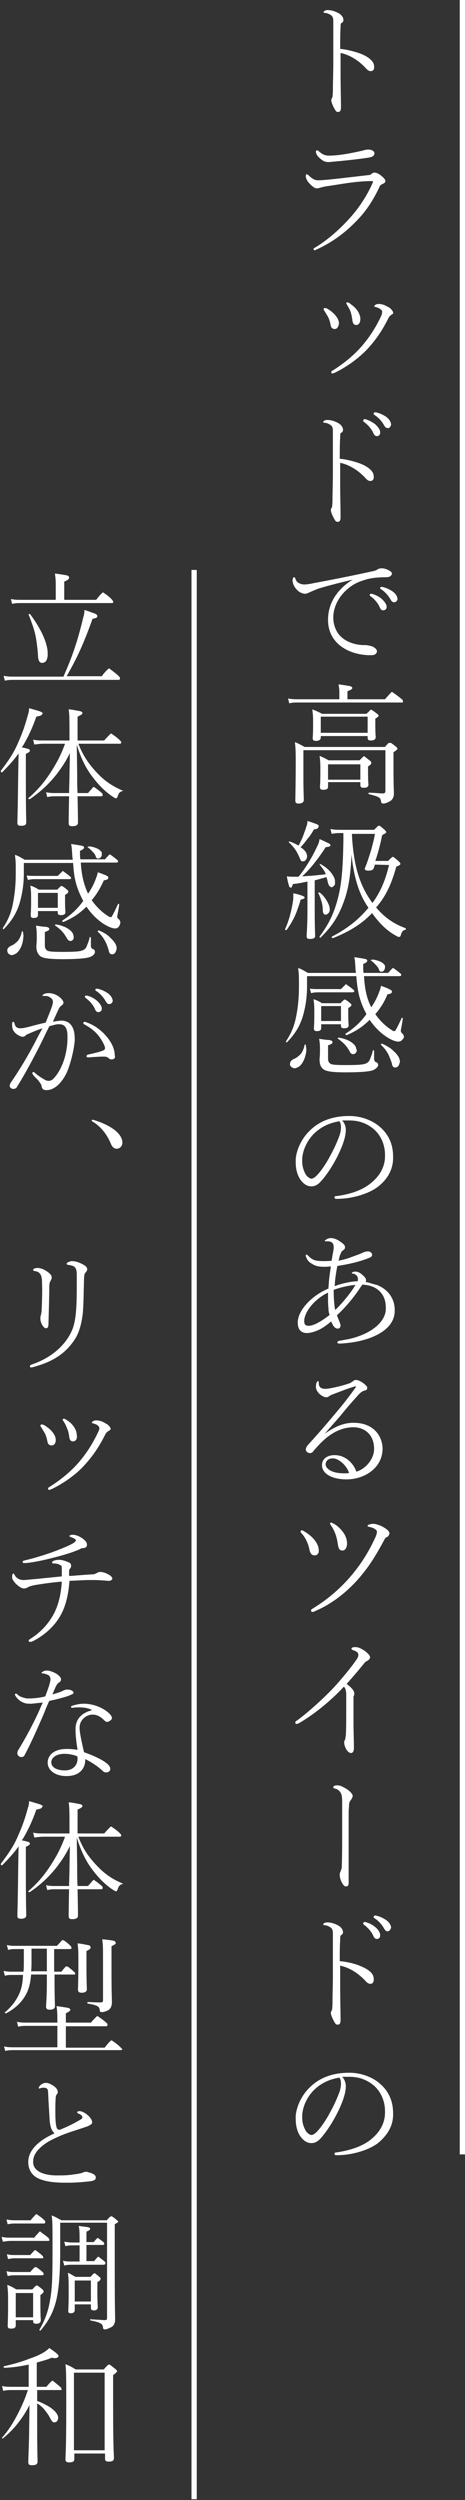 <?xml version="1.0" encoding="utf-8"?>
<!-- Generator: Adobe Illustrator 26.5.0, SVG Export Plug-In . SVG Version: 6.00 Build 0)  -->
<svg version="1.1" id="_レイヤー_2" xmlns="http://www.w3.org/2000/svg" xmlns:xlink="http://www.w3.org/1999/xlink" x="0px"
	 y="0px" viewBox="0 0 115.1 618.5" style="enable-background:new 0 0 115.1 618.5;" xml:space="preserve">
<rect x="0" y="0" width="115.1" height="618.5" fill="#333333" stroke="none"/>
<style type="text/css">
	.st0{fill:#FFFFFF;}
</style>
<path class="st0" d="M91.8,17.6c-0.5,0-0.8-0.2-1.5-1c-0.7-0.7-1.6-1.5-2.6-2.1c-1.1-0.7-2.4-1.2-3.4-1.4v5.5c0,2.2,0.1,6.2,0.1,7.8
	v0.2c0,0.7-0.2,1.1-0.7,1.1c-0.4,0-0.5-0.1-0.8-0.6c-0.3-0.5-0.9-1.7-0.9-2.3c0-0.4,0.2-0.5,0.3-0.8c0-0.2,0.1-0.7,0.1-1.6
	c0-2,0.1-4.7,0.1-6.4c0-3.5,0-6.2,0-8.4c0-0.5,0-1.6,0-2.3c0-0.8-0.1-1.1-0.5-1.5c-0.6-0.4-1.1-0.6-1.6-0.6c-0.2,0-0.3-0.1-0.3-0.2
	c0-0.1,0-0.1,0.1-0.2c0.4-0.3,0.6-0.3,0.9-0.3c1,0,1.8,0.3,2.6,0.7c0.8,0.4,1.3,1.1,1.3,1.7c0,0.4-0.1,0.6-0.5,0.8
	c-0.2,0.1-0.2,0.5-0.2,1.2c-0.1,1.4-0.1,3.3-0.1,5.2c1.4,0.1,3.5,0.6,5.1,1.2c2.5,1,3.3,2.2,3.3,3.1C92.7,17.2,92.3,17.6,91.8,17.6
	L91.8,17.6z"/>
<path class="st0" d="M94.7,45.5c-0.4,0.2-0.7,0.4-0.8,0.8c-1.5,3.2-3.3,6-5.8,8.5c-2.8,2.9-6.1,5.3-9.9,7c-0.1,0.1-0.2,0.1-0.3,0.1
	c-0.2,0-0.3-0.1-0.3-0.2c0-0.2,0.1-0.3,0.3-0.4c2.9-1.7,6.2-4.5,9-7.7c2.3-2.6,4.2-5.7,5.4-8.5c0-0.1,0-0.1,0-0.2
	c0-0.1,0-0.1-0.1-0.1H92c-3.9,0-7.8,0.8-10.6,1.2c-0.9,0.1-1.7,0.3-2,0.4c-0.4,0.1-0.6,0.2-0.9,0.2c-0.3,0-0.7-0.1-1-0.4
	c-0.7-0.5-1.8-1.6-1.8-2.6c0-0.3,0.1-0.5,0.2-0.5c0.1,0,0.2,0.1,0.4,0.2c0.3,0.3,1.3,1.3,2.3,1.3h0.4c0.8,0,1.1-0.1,1.7-0.1
	c3.1-0.3,8-0.9,10.7-1.2c0.3,0,0.6-0.3,0.7-0.4c0.1-0.1,0.4-0.2,0.6-0.2c0.6,0,1.4,0.5,1.8,0.9c0.4,0.3,0.9,0.8,0.9,1.3
	C95.3,45.2,95,45.4,94.7,45.5L94.7,45.5z M91.2,39c-2.6,0.4-6.4,0.8-8.7,1c-0.4,0-0.8,0.1-1.1,0.1c-0.6,0-1.2-0.1-1.8-0.6
	c-0.7-0.5-1.2-1.1-1.3-1.5c-0.1-0.2-0.1-0.4-0.1-0.5s0-0.2,0.2-0.3h0.1c0.2,0,0.3,0.1,0.6,0.4c0.7,0.5,1.1,0.9,2.4,0.9h0.1
	c2.7,0,6.7-0.9,8-1.2c0.4-0.1,1-0.3,1.5-0.3c0.8,0,1.6,0.3,1.6,1C92.5,38.6,92.3,38.8,91.2,39L91.2,39z"/>
<path class="st0" d="M82.9,81.4c-0.5,0-1-0.2-1.1-1.2c-0.1-0.5-0.3-1.2-0.6-1.8c-0.3-0.5-0.6-1-0.9-1.5c-0.1-0.1-0.2-0.3-0.2-0.4
	c0-0.1,0.1-0.3,0.3-0.3c0.1,0,0.4,0.1,0.5,0.1c2.1,1.2,3,2.7,3,3.7C83.8,81,83.3,81.4,82.9,81.4L82.9,81.4z M97,77.8
	c-0.3,0.2-0.5,0.3-0.8,0.8c-1.5,3-3,5.3-5.3,7.8c-2.2,2.3-5.1,4.4-8,5.8c-0.3,0.1-0.5,0.2-0.6,0.2c-0.2,0-0.3-0.1-0.3-0.3
	s0.1-0.3,0.3-0.4c2.7-1.7,5.2-3.7,7.2-6c1.9-2.2,3.4-4.5,4.7-7.2c0.3-0.6,0.4-1,0.4-1.4c0-0.2-0.1-0.4-0.7-0.8
	c-0.2-0.1-0.7-0.3-1.1-0.4c-0.1,0-0.2-0.1-0.2-0.1s0.1-0.1,0.1-0.2c0.3-0.3,0.6-0.4,1.1-0.4c0.3,0,1.1,0.1,1.8,0.5
	c0.6,0.3,1,0.5,1.3,0.9c0.2,0.2,0.4,0.5,0.4,0.8C97.4,77.5,97.2,77.7,97,77.8z M88.2,80.4c-0.5,0-0.9-0.2-1-1.4
	c-0.1-0.6-0.2-1.2-0.4-1.8c-0.2-0.7-0.6-1.2-0.9-1.8c-0.1-0.2-0.2-0.3-0.2-0.4s0.2-0.2,0.3-0.2c0,0,0.1,0,0.1,0
	c0.1,0,0.6,0.3,0.9,0.6c1.6,1.1,2.2,2.6,2.2,3.5C89.2,79.8,88.8,80.4,88.2,80.4L88.2,80.4z"/>
<path class="st0" d="M91.7,119c-0.5,0-0.8-0.2-1.5-1c-0.7-0.7-1.6-1.5-2.6-2.1c-1.1-0.7-2.4-1.2-3.4-1.4v5.5c0,2.2,0.1,6.2,0.1,7.8
	v0.2c0,0.7-0.2,1.1-0.7,1.1c-0.4,0-0.5-0.1-0.8-0.6c-0.3-0.5-0.9-1.7-0.9-2.3c0-0.4,0.2-0.5,0.3-0.8c0-0.2,0.1-0.7,0.1-1.6
	c0-2,0.1-4.7,0.1-6.4c0-3.5,0-6.2,0-8.4c0-0.5,0-1.6,0-2.3c0-0.8-0.1-1.1-0.5-1.5c-0.6-0.4-1.1-0.6-1.6-0.6c-0.2,0-0.3-0.1-0.3-0.2
	c0-0.1,0-0.1,0.1-0.2c0.4-0.3,0.6-0.3,0.9-0.3c1,0,1.8,0.3,2.6,0.7c0.8,0.4,1.3,1.1,1.3,1.7c0,0.4-0.1,0.6-0.5,0.8
	c-0.2,0.1-0.2,0.5-0.2,1.2c-0.1,1.4-0.1,3.3-0.1,5.2c1.4,0.1,3.5,0.6,5.1,1.2c2.5,1,3.3,2.2,3.3,3.1C92.6,118.6,92.2,119,91.7,119
	L91.7,119z M93.2,107.9L93.2,107.9c-0.3,0-0.7-0.4-0.9-1c-0.4-0.8-1.2-1.8-2.2-2.5c-0.1-0.1-0.2-0.2-0.2-0.3c0-0.2,0.1-0.4,0.4-0.4
	h0.1c0.8,0.2,1.7,0.7,2.4,1.2c0.7,0.6,1.3,1.4,1.3,2v0.1C94.1,107.6,93.8,107.9,93.2,107.9L93.2,107.9z M96,105.9L96,105.9
	c-0.4,0-0.6-0.1-1-0.8c-0.5-0.9-1.3-1.8-2.4-2.5c-0.1,0-0.1-0.1-0.1-0.2c0-0.2,0.1-0.4,0.3-0.4h0.1c0.8,0.1,1.7,0.5,2.5,1
	s1.4,1.3,1.4,2.1C96.7,105.6,96.3,106,96,105.9L96,105.9z"/>
<path class="st0" d="M95.7,142.8c-2.2,0-4.2,0.2-5.8,0.8c-2,0.6-3.4,1.6-4.6,2.8c-1.8,1.8-2.8,4.2-2.8,6.3v0.1
	c0,2.1,0.9,3.9,2.1,4.9c1.5,1.3,3.6,1.9,5.6,1.9h0.2c0.7,0,1.2,0.2,1.7,0.3c0.7,0.3,1.2,0.8,1.2,1.2v0.1c-0.1,0.6-0.6,0.9-1.4,0.9
	h-0.2c-5.2,0-10.5-2.8-10.5-8.7v-0.1c0-4,2.2-7.5,6.1-9.9c-3,0.7-6.1,1.5-8.4,2.2c-1.1,0.4-1.9,0.8-2.2,0.9
	c-0.4,0.2-0.8,0.4-1.2,0.4s-0.9-0.2-1.3-0.4c-0.9-0.6-1.6-1.6-1.7-2.4c0-0.1-0.1-0.3-0.1-0.4s0-0.3,0.1-0.5c0-0.3,0.2-0.4,0.3-0.4
	c0.1,0,0.2,0.1,0.3,0.3c0.2,0.6,0.4,0.9,0.8,1.1c0.3,0.2,0.8,0.4,1.4,0.4c0.4,0,1.4-0.1,2.2-0.3c4.3-0.8,9.4-1.8,14.4-2.9
	c0.6-0.1,1.3-0.3,1.5-0.5c0.3-0.2,0.7-0.3,1.1-0.3c0.8,0,1.7,0.4,2.2,0.8c0.2,0.1,0.3,0.3,0.3,0.6v0.1
	C96.7,142.6,96.3,142.8,95.7,142.8L95.7,142.8z M94.8,151L94.8,151c-0.4,0-0.7-0.4-0.9-1c-0.4-0.8-1.2-1.8-2.2-2.5
	c-0.1-0.1-0.2-0.2-0.2-0.3c0-0.2,0.2-0.3,0.4-0.3H92c0.8,0.2,1.7,0.6,2.4,1.2c0.7,0.6,1.3,1.4,1.3,2v0.1
	C95.7,150.6,95.4,151,94.8,151L94.8,151z M97.6,149L97.6,149c-0.4,0-0.6-0.1-1-0.8c-0.5-0.9-1.4-1.9-2.4-2.5
	c-0.1-0.1-0.1-0.2-0.1-0.2c0-0.2,0.1-0.3,0.3-0.3h0.1c0.8,0.1,1.7,0.5,2.5,1s1.4,1.3,1.4,2.1C98.3,148.7,97.9,149,97.6,149z"/>
<path class="st0" d="M99.4,173.8H73.9c-1,0-1.5,0-2.3,0.2l-0.3-1.2c1,0.2,1.6,0.2,2.6,0.2H84v-1.6c0-0.6,0-0.8-0.2-2.1
	c0.7,0.1,2,0.3,2.6,0.4c0.6,0.1,0.8,0.3,0.8,0.5s-0.1,0.4-1.2,0.8v2h9.3c0.4-0.5,1.1-1.2,1.5-1.7c0.1,0,0.1-0.1,0.2-0.1
	c0.1,0,0.2,0,0.2,0.1c0.8,0.5,1.8,1.3,2.4,1.8c0.1,0.1,0.1,0.2,0.1,0.4C99.9,173.7,99.7,173.8,99.4,173.8L99.4,173.8z M97.4,186.1
	v3.7c0,5,0.1,5.7,0.1,6.5c0,1.2-0.6,1.8-1.3,2.1c-0.4,0.2-0.9,0.4-1.3,0.4c-0.4,0-0.5-0.1-0.6-0.6c-0.1-0.8-0.4-1.1-2.9-1.7
	c-0.1,0-0.2-0.1-0.2-0.2s0.1-0.2,0.2-0.2c2.1,0.1,2.8,0.2,3.4,0.2c0.4,0,0.6-0.2,0.6-0.6v-10.1H75.1v6.7c0,3.5,0.1,5.1,0.1,5.6
	c0,0.6-0.5,0.9-1.3,0.9c-0.7,0-0.8-0.3-0.8-0.8c0.1-5.1,0.1-8.2,0.1-10.1c0-2.6-0.1-3.4-0.2-4.3c0.8,0.3,1.7,0.8,2.4,1.2h19.9
	c0.3-0.4,0.7-0.8,0.9-1c0.1,0,0.2,0,0.3,0c0.1,0,0.2,0,0.3,0c0.4,0.3,1.1,0.8,1.3,1c0.2,0.2,0.3,0.4,0.3,0.5
	C98.3,185.4,98.2,185.6,97.4,186.1L97.4,186.1z M92.9,177.8v1.3c0,2.6,0.1,3.1,0.1,3.2c0,0.6-0.4,0.9-1.2,0.9
	c-0.6,0-0.8-0.2-0.8-0.7v-0.4H79.4v0.3c0,0.6-0.4,0.9-1.2,0.9c-0.6,0-0.8-0.2-0.8-0.7c0-0.2,0.1-0.8,0.1-3.2c0-1.9,0-2.4-0.2-3.9
	c0.8,0.3,1.7,0.7,2.4,1.1h11c0.3-0.3,0.7-0.6,0.9-0.9c0.1-0.1,0.1-0.1,0.2-0.1c0.1,0,0.2,0,0.3,0.1c0.4,0.2,1.1,0.8,1.4,1
	c0.2,0.2,0.2,0.3,0.2,0.4C93.7,177.2,93.7,177.3,92.9,177.8L92.9,177.8z M91.1,189.6v1.3c0,2.6,0.1,3.1,0.1,3.2
	c0,0.6-0.4,0.8-1.2,0.8c-0.6,0-0.8-0.2-0.8-0.7v-0.7h-8v1.1c0,0.6-0.4,0.8-1.2,0.8c-0.6,0-0.8-0.2-0.8-0.7c0-0.2,0.1-0.9,0.1-3.6
	c0-2.1,0-2.7-0.2-4.1c0.7,0.3,1.6,0.7,2.2,1.1H89l0.9-0.9c0.1-0.1,0.2-0.1,0.2-0.1s0.2,0,0.2,0.1c0.4,0.3,1,0.8,1.3,1
	c0.2,0.2,0.3,0.3,0.3,0.4C91.9,189,91.8,189.2,91.1,189.6L91.1,189.6z M91,177.3H79.4v4H91V177.3z M89.2,189.1h-8v3.8h8V189.1z"/>
<path class="st0" d="M74.4,222.6c-0.3,1.2-0.7,2.2-1.1,3.3c-0.5,1.2-1.1,2.4-2.3,4.1c-0.1,0.1-0.1,0.1-0.2,0.1
	c-0.2,0-0.3-0.1-0.2-0.3c0.8-1.8,1.1-3,1.4-4.2c0.3-1.3,0.5-2.3,0.6-3.4c0-0.2,0-0.3,0-0.6c0-0.2,0-0.4,0-0.6
	c0.6,0.1,1.7,0.4,2.2,0.6s0.6,0.3,0.6,0.5C75.3,222.3,75.1,222.4,74.4,222.6L74.4,222.6z M82.6,219.2c-0.2,0.2-0.3,0.3-0.5,0.3
	c-0.1,0-0.2,0-0.3-0.1c-0.2-0.1-0.4-0.3-0.6-0.9c-0.1-0.4-0.2-1-0.4-1.5c-1.1,0.3-2.1,0.6-2.9,0.8v7.8c0,3.6,0.1,5.5,0.1,5.9
	c0,0.6-0.4,0.8-1.3,0.8c-0.6,0-0.8-0.2-0.8-0.7c0-0.5,0.2-2.5,0.2-6.1v-7.4c-1,0.2-2.2,0.5-3.6,0.6c-0.2,0.8-0.4,0.9-0.5,0.9
	c-0.2,0-0.4-0.1-0.5-0.6c-0.2-0.5-0.4-1.6-0.5-2.2c0.7,0.1,1,0.1,1.4,0.1c0.6,0,1.1,0,1.5,0c0.9-1.1,1.6-2.1,2.4-3.4
	c1-1.6,1.7-3,2.4-4.5c0.2-0.4,0.3-0.8,0.4-1.4c0.6,0.2,1.7,0.8,2.2,1c0.4,0.2,0.5,0.4,0.5,0.5c0,0.1,0,0.1,0,0.1
	c-0.1,0.2-0.3,0.3-1.2,0.4c-1,1.6-1.9,2.8-3,4.2c-0.9,1.1-1.8,2.1-2.8,3c0.7,0,1.2-0.1,1.8-0.1c1.2-0.1,2.3-0.2,4-0.4l0-0.1
	c-0.2-0.7-0.8-1.4-1.4-2.2c-0.4-0.5-0.4-0.5,0-0.1c0-0.1,0.1-0.2,0.2-0.1c0.7,0.4,1.6,1,2.3,1.8c0.7,0.8,1.1,1.6,1.2,2.1
	c0,0.2,0,0.3,0,0.4C83,218.6,82.9,219,82.6,219.2L82.6,219.2z M78.8,204.7c-0.1,0.2-0.2,0.4-1.1,0.5c-0.5,0.9-0.9,1.5-1.4,2.1
	s-1,1.4-1.9,2.3l0,0c0.9,0.6,1.4,1.2,1.5,1.7c0.1,0.2,0.1,0.4,0.1,0.6c0,0.3-0.1,0.6-0.3,0.8c-0.2,0.3-0.4,0.4-0.8,0.4
	c-0.3,0-0.5-0.2-0.7-0.8c-0.2-0.5-0.6-1.3-0.9-1.8c-0.4-0.6-0.9-1.3-1.8-2.1c0,0,0-0.1,0-0.1c0-0.1,0.1-0.2,0.2-0.1
	c0.7,0.2,1.5,0.6,2.2,1c0.5-0.9,0.8-1.6,1.1-2.3c0.3-0.9,0.6-1.6,0.9-2.6c0.1-0.2,0.2-0.6,0.2-1.2c0.6,0.2,1.8,0.6,2.3,0.8
	c0.4,0.2,0.5,0.3,0.5,0.5C78.8,204.6,78.8,204.6,78.8,204.7L78.8,204.7z M81.1,226.1c-0.2,0.1-0.3,0.2-0.5,0.2c-0.1,0-0.2,0-0.3-0.1
	c-0.2-0.1-0.4-0.4-0.4-1c0-0.6-0.1-1.5-0.3-2.1c-0.2-0.6-0.4-1.4-0.8-2.1c-0.1-0.1,0.2-0.3,0.3-0.2c0.6,0.4,1.2,1.1,1.7,1.9
	s0.8,1.6,0.8,2.1C81.7,225.3,81.5,225.8,81.1,226.1L81.1,226.1z M100.4,230c-0.7,0.2-0.9,0.4-1.2,1.4c-0.1,0.3-0.2,0.4-0.5,0.4
	c-0.1,0-0.2,0-0.3-0.1c-2.6-1.3-4.6-3.4-6.3-5.8c-2.4,2.5-5.2,4.4-9.7,6.2c-0.1,0-0.3-0.1-0.3-0.2c0-0.1,0-0.1,0.1-0.2
	c4.2-2.2,6.7-4.4,9-7.1c-0.2-0.4-0.5-0.7-0.7-1.1c-1.6-2.6-2.9-6.3-3.5-12.1c-0.2,5.3-0.8,8.6-1.8,11.4c-1.2,3.4-2.7,6.1-5.8,9.1
	c0,0-0.1,0.1-0.1,0.1c-0.1,0-0.2-0.1-0.2-0.2c0,0,0-0.1,0-0.1c2.4-3.2,3.6-5.9,4.5-9.3c0.9-3.4,1.3-7.2,1.4-14.6l0-1.7h-0.4
	c-1.1,0-1.6,0-2.5,0.2l-0.3-1.2c1.1,0.2,1.7,0.2,2.8,0.2h8c0.3-0.3,0.7-0.7,0.9-0.9c0.1-0.1,0.2-0.1,0.3-0.1c0.1,0,0.2,0,0.2,0
	c0.4,0.3,1.1,0.9,1.3,1.1s0.3,0.4,0.3,0.5c-0.1,0.2-0.2,0.3-1,0.7c-0.3,1.5-0.6,2.7-0.9,3.8c-0.2,0.8-0.5,1.7-0.8,2.6h3.2
	c0.3-0.4,0.7-0.7,0.9-0.9c0.1-0.1,0.2-0.1,0.2-0.1c0.1,0,0.2,0,0.3,0.1c0.4,0.3,1.1,0.9,1.4,1.2c0.2,0.2,0.2,0.3,0.2,0.4
	c0,0,0,0.1,0,0.1c0,0.1-0.2,0.3-1,0.6c-1.3,4.7-2.8,7.6-5,10.1c2.4,2.9,5,4.3,7.2,5.1c0.1,0,0.1,0.1,0.1,0.1S100.6,230,100.4,230
	L100.4,230z M92.8,213.9l-0.3,0.9c-0.2,0.5-0.7,0.6-1.4,0.6c-0.5,0-0.8-0.2-0.8-0.4c0-0.1,0-0.3,0.1-0.4c0.7-1.7,1.1-3.2,1.5-4.4
	c0.3-1.2,0.7-2.5,0.9-3.9h-5.7c0.4,8.4,2.2,13.2,5.1,17.1c1.8-2.5,3.1-5.2,4.1-9.4L92.8,213.9L92.8,213.9z"/>
<path class="st0" d="M98.6,257.7c-1.4,0-4.7-1.8-7.1-5.4c-1.5,1.5-3.1,2.7-5.7,3.8c-0.1,0-0.3-0.1-0.3-0.2c0-0.1,0-0.1,0.1-0.2
	c2.3-1.5,3.8-3,5.1-4.8c-0.1-0.2-0.2-0.4-0.3-0.6c-1.4-2.8-1.9-5-2.2-8.8H76v2.4c0,3-0.4,5.2-1,7.4c-0.7,2.3-1.7,4.2-3.9,6.5
	c0,0-0.1,0.1-0.1,0.1c-0.1,0-0.2-0.1-0.2-0.2c0,0,0-0.1,0-0.1c1.6-2.4,2.2-4.4,2.6-6.6c0.4-2.2,0.6-4.3,0.6-7.1c0-2.4,0-2.8-0.2-4.4
	c0.8,0.2,1.7,0.8,2.4,1.2h11.9c0-0.3-0.1-0.6-0.1-0.9c-0.1-1.6-0.1-2.1-0.3-3c0.7,0.1,1.9,0.3,2.5,0.4s0.7,0.3,0.7,0.5
	s-0.1,0.4-1,0.8v0.6c0,0.6,0,1.1,0.1,1.6h6.1c0.3-0.4,0.8-0.9,1-1.1c0,0,0.1-0.1,0.2-0.1s0.1,0,0.2,0.1c0.6,0.4,1.3,1,1.7,1.3
	c0.1,0.1,0.1,0.2,0.1,0.3c0,0.2-0.1,0.3-0.4,0.3h-8.8c0.2,3.5,0.8,5.8,1.8,7.7c0.9-1.3,1.5-2.5,2-3.9c0.2-0.5,0.3-0.8,0.4-1.4
	c0.6,0.2,1.7,0.6,2.2,0.9c0.4,0.2,0.5,0.3,0.5,0.5c0,0.1,0,0.1,0,0.2c-0.1,0.2-0.3,0.4-1.1,0.5c-0.8,2-1.8,3.5-3,4.9
	c1.1,1.6,2.7,3.2,4.5,4.2c0.1,0,0.1,0,0.2,0c0.1,0,0.3-0.1,0.3-0.2c0.5-0.8,1.1-2.1,1.5-3c0.1-0.2,0.3-0.1,0.3,0.1
	c-0.1,0.9-0.3,1.9-0.4,2.4c0,0.2-0.1,0.4-0.1,0.5c0,0.3,0.1,0.6,0.5,0.9c0.1,0.1,0.3,0.5,0.3,0.8C99.7,257.2,99.3,257.7,98.6,257.7
	L98.6,257.7z M75.4,261.8c-0.4,1.1-1,1.9-1.6,2.2c-0.4,0.2-0.7,0.3-0.9,0.3c-0.2,0-0.4-0.1-0.6-0.2c-0.4-0.3-0.6-0.5-0.5-1
	c0-0.4,0.3-0.8,0.9-1.1c0.6-0.2,1.2-0.7,1.7-1.2c0.4-0.5,0.8-1.2,1-2.3c0-0.1,0.1-0.1,0.1-0.1c0.1,0,0.2,0.1,0.2,0.2
	c0,0.2,0.1,0.5,0.1,0.8C75.9,260,75.7,260.9,75.4,261.8L75.4,261.8z M87.2,245.5h-8.3c-0.6,0-1,0-1.9,0.2l-0.3-1.1
	c0.9,0.1,1.3,0.1,2.2,0.1h5.5c0.3-0.3,0.8-0.8,1.1-1.1c0,0,0.1-0.1,0.2-0.1s0.1,0,0.1,0.1c0.6,0.4,1.4,1,1.7,1.3
	c0.1,0.1,0.2,0.2,0.2,0.3C87.7,245.4,87.5,245.5,87.2,245.5L87.2,245.5z M86.2,249.4v1.2c0,2.4,0.1,2.9,0.1,3c0,0.6-0.4,0.8-1.1,0.8
	c-0.6,0-0.8-0.2-0.8-0.6v-0.4h-4.9v0.9c0,0.6-0.3,0.8-1.1,0.8c-0.5,0-0.7-0.2-0.7-0.7c0-0.2,0.1-0.9,0.1-3.4c0-2,0-2.5-0.2-3.8
	c0.7,0.2,1.5,0.6,2.1,1h4.6c0.2-0.3,0.6-0.6,0.8-0.8c0-0.1,0.1-0.1,0.2-0.1c0.1,0,0.2,0,0.3,0.1c0.4,0.2,1,0.7,1.2,0.9
	c0.2,0.2,0.2,0.3,0.2,0.4C86.9,248.8,86.9,249,86.2,249.4L86.2,249.4z M91.9,264.9c-0.9,0.2-2.6,0.4-6.3,0.4s-5-0.3-5.6-0.8
	c-0.6-0.5-0.9-1.2-0.9-2.4c0-0.4,0.1-0.7,0.1-2.1s0-1.7-0.2-3c0.6,0.1,1.9,0.3,2.5,0.3c0.6,0.1,0.8,0.3,0.8,0.5
	c0,0.3-0.1,0.5-1.1,0.8l0,0v3.2c0,0.6,0.1,1,0.5,1.3c0.3,0.3,1.2,0.4,4,0.4s4-0.1,4.6-0.3c0.7-0.2,1.1-0.6,1.3-1.2
	c0.2-0.5,0.5-1.2,0.7-2.1c0-0.1,0.1-0.1,0.1-0.1s0.2,0.1,0.2,0.2l0,1.9c0,0.5,0.2,0.8,0.5,0.9c0.4,0.1,0.5,0.4,0.5,0.8
	C93.4,264.2,92.7,264.7,91.9,264.9L91.9,264.9z M84.4,248.9h-4.9v3.7h4.9V248.9z M88.2,260.3c-0.2,0.3-0.4,0.5-0.8,0.5
	c-0.2,0-0.6-0.1-0.8-0.6c-0.3-0.5-0.7-1.2-1.1-1.6c-0.4-0.5-1-1-1.8-1.6c0,0-0.1-0.1-0.1-0.1c0-0.1,0.1-0.2,0.2-0.2
	c0.8,0.1,1.8,0.4,2.6,0.8c0.9,0.5,1.4,1,1.6,1.4c0.1,0.2,0.2,0.5,0.2,0.7C88.4,259.9,88.3,260.1,88.2,260.3L88.2,260.3z M95.1,240
	c-0.2,0.3-0.4,0.4-0.7,0.4c-0.3,0-0.4-0.1-0.6-0.5c-0.1-0.4-0.4-0.8-0.7-1.1s-0.6-0.7-1.2-1.1c-0.4-0.3-0.4-0.3,0-0.1
	c0-0.1,0.1-0.2,0.2-0.2c0.6,0,1.3,0.2,2,0.5c0.7,0.3,1,0.7,1.2,1c0,0.1,0,0.3,0,0.4C95.3,239.6,95.2,239.8,95.1,240L95.1,240z
	 M98.6,263.7c-0.2,0.3-0.5,0.4-0.7,0.4c-0.6,0-0.8-0.3-0.9-1c-0.2-0.7-0.6-1.6-0.9-2.3c-0.4-0.7-0.9-1.5-1.8-2.3c0,0,0-0.1,0-0.1
	c0-0.1,0.1-0.2,0.3-0.2c0.8,0.4,1.9,0.9,2.8,1.8c0.9,0.8,1.4,1.6,1.5,2.1c0,0.2,0.1,0.3,0.1,0.5C98.9,263.1,98.8,263.4,98.6,263.7
	L98.6,263.7z"/>
<path class="st0" d="M93.8,293.4c-2,1.7-6.2,3.2-10.5,3.2c-0.3,0-0.5-0.1-0.5-0.3c0-0.3,0.1-0.4,0.6-0.4c4.4-0.6,7.3-2,9.2-3.9
	c1.8-1.7,2.7-3.8,2.7-5.9v-0.4c0-2.2-0.8-4.5-2.6-6.2c-1.4-1.2-3.3-2.3-6.2-2.3H86c-0.4,0-0.9,0-1.3,0c0.7,0.8,0.9,1.6,0.9,2.4
	c0,0.5-0.1,1.1-0.2,1.6c-0.8,3.5-3.6,8.5-6,11.1c-0.7,0.8-1.5,1.2-2.2,1.2H77c-0.7,0-1.4-0.3-2.1-1c-1-1-1.7-2.7-1.7-4.9
	c0-0.3,0-0.6,0-0.9c0.2-2.2,1.4-5,3.5-7c2-2,5.1-3.6,9.7-3.6h0.1c3.2,0,5.9,1.3,7.3,2.5c2.6,2.1,3.5,4.8,3.5,7.5
	C97.4,289.1,96.1,291.5,93.8,293.4L93.8,293.4z M84,277.4c-3.1,0.5-5.2,1.9-6.6,3.4c-1.8,2-2.6,4.4-2.6,6.2v0.3
	c0,1.5,0.5,2.6,0.9,3.3c0.4,0.6,1,1,1.4,1c1.4,0,4-4.4,4.5-5.4c0.9-1.6,1.7-3.3,2.3-4.9c0.4-1,0.5-1.8,0.5-2.4
	C84.4,278.1,84.2,277.6,84,277.4L84,277.4z"/>
<path class="st0" d="M86.5,332.2c-0.9,0.1-1.8,0.2-2.5,0.2c-0.3,0-0.5-0.1-0.5-0.3s0.2-0.3,0.5-0.4c0.8-0.1,1.6-0.3,2.3-0.4
	c5.8-1.3,9.2-4.4,9.2-7.5v-0.3c0-2-0.7-3.3-1.7-4.2c-1.3-1.2-3-1.4-4.1-1.5c-0.1,0.2-0.2,0.3-0.5,0.7c-1.2,1.9-3.4,4.7-5.8,6.9
	c0.2,0.6,0.5,1.2,0.7,1.8c0.1,0.3,0.2,0.5,0.2,0.7c0,0.5-0.3,0.8-0.7,0.8s-0.8-0.2-1.2-0.9c-0.1-0.2-0.3-0.5-0.4-0.9
	c-1.3,1.1-2.6,2-3.8,2.4c-0.7,0.3-1.7,0.5-2.2,0.5c-1.6,0-2.3-1-2.3-2.6v0c0-2.7,2.8-6,6.5-7.9c0.4-0.2,0.8-0.4,1.1-0.5
	c0-0.5,0.1-1.1,0.1-1.6c0.1-1.2,0.3-2.5,0.5-3.9c-0.7,0.1-1.3,0.1-1.8,0.1c-1.7,0-2.4-0.4-3.3-1c-0.7-0.5-0.9-1.1-1.1-1.6
	c0,0,0-0.1,0-0.1c0,0,0-0.1,0-0.2s0.1-0.1,0.2-0.1c0.1,0,0.2,0.1,0.3,0.2c0.2,0.2,0.7,0.7,1.1,0.9c0.6,0.4,1.6,0.5,2.7,0.5
	c0.7,0,1.4,0,2.1-0.1c0.1-0.9,0.3-1.8,0.4-2.4c0.1-0.4,0.1-0.7,0.1-1c0-0.6-0.2-1.1-0.8-1.3c-0.3-0.1-0.6-0.1-0.8-0.1h-0.3
	c-0.2,0-0.3,0-0.3-0.1v0c0-0.1,0.1-0.2,0.3-0.3c0.4-0.3,0.8-0.4,1.2-0.4c0.7,0,1.5,0.3,2.2,0.8c0.3,0.2,0.6,0.4,0.8,0.6
	c0.4,0.3,0.5,0.6,0.5,0.9c0,0.3-0.2,0.6-0.6,0.8c-0.3,0.2-0.5,0.8-0.7,1.3c-0.1,0.4-0.2,0.8-0.3,1.2c1-0.2,2.2-0.5,2.9-0.8
	c1.4-0.5,2.2-0.8,2.7-1c0.4-0.2,1-0.5,1.6-0.5c0.1,0,0.2,0,0.3,0c0.4,0.1,0.8,0.4,0.8,0.8c0,0.3-0.1,0.5-0.5,0.7
	c-2.1,0.9-4.8,1.6-8.1,2.1c-0.3,1.5-0.5,2.9-0.6,4c0,0.3,0,0.7-0.1,1c1.6-0.6,3.3-1,5.1-1.2c0.2,0,0.4,0,0.6,0
	c0.1-0.2,0.1-0.4,0.1-0.5c0-0.4-0.1-0.7-0.3-0.9c-0.4-0.4-0.7-0.5-1-0.5c-0.2,0-0.2-0.1-0.2-0.2s0.1-0.1,0.3-0.2
	c0.2-0.1,0.4-0.1,0.6-0.1c0.8,0,1.6,0.6,2.3,1.4c0.2,0.2,0.3,0.5,0.3,0.8c0,0.1,0,0.3-0.1,0.4c0.4,0,0.7,0.1,1,0.2
	c0.7,0.2,1.3,0.4,1.8,0.5c2.8,1.1,4.4,3.4,4.4,6.2v0.3C97.6,329.3,91.5,331.6,86.5,332.2L86.5,332.2z M81.3,323.6
	c-0.1-0.8-0.1-1.6-0.1-2.4c0-0.5,0-0.9,0-1.4c-0.3,0.1-0.5,0.3-0.8,0.4c-3.4,2-5.1,4.9-5.1,6.6v0.1c0,0.8,0.4,1.1,1,1.1h0.1
	c0.7,0,1.5-0.3,2.4-0.8c0.9-0.5,1.8-1.1,2.8-1.9C81.4,324.9,81.3,324.2,81.3,323.6L81.3,323.6z M82.6,319.1v0.7
	c0,1.2,0.1,2.3,0.2,3.3c0,0.3,0.1,0.6,0.2,1c1.9-1.9,3.7-4.1,4.8-5.9c0.1-0.1,0.1-0.2,0.2-0.3C86.2,318,84,318.6,82.6,319.1
	L82.6,319.1z"/>
<path class="st0" d="M85.8,366c-3.8,0-6.1-1.5-6.1-3.5c0-1.6,1.3-2.5,3.1-2.5c3.2,0,5,2.7,5.4,4.1c2.6-0.8,4.4-3.4,4.4-5.6
	c0-3.9-2.7-5.4-5.1-5.4c-2.9,0-5.5,1.4-7.7,3.5c-0.8,0.8-1.6,1.6-2.3,2.5c-0.2,0.3-0.5,0.4-0.8,0.4c-0.5,0-1-0.4-1-0.9
	c0-0.3,0.2-0.8,0.6-1.2c2.2-2.4,4.8-5.4,7.2-8.3c1.8-2.1,3.2-4,4.5-5.8c0.1-0.1,0.1-0.2,0.1-0.2c0,0,0-0.1-0.1-0.1c0,0-0.1,0-0.2,0
	c-0.9,0.3-1.9,0.6-2.9,1s-1.9,0.7-2.9,1.1c-0.2,0.1-0.3,0.2-0.4,0.2c-0.2,0.2-0.5,0.4-0.8,0.4c-0.9,0-2.6-1.2-2.6-2.6
	c0-0.5,0.1-1,0.2-1.1c0.1-0.2,0.2-0.3,0.3-0.3c0.2,0,0.2,0.2,0.2,0.5c0,0.9,0.5,1.4,1.6,1.4c0.8,0,2.1-0.3,3.4-0.6
	c1.2-0.3,2.1-0.6,2.7-0.8c0.4-0.2,0.6-0.4,0.8-0.5c0.2-0.2,0.4-0.3,0.7-0.3c0.7,0,1.6,0.6,2.1,1c0.4,0.4,0.7,0.6,0.7,0.9v0.1
	c0,0.4-0.3,0.6-0.6,0.6c-0.3,0.1-0.8,0.2-1.6,1.1c-1.1,1.2-2.7,3-4.3,5c-1.1,1.3-3,3.4-4,4.6c2.7-1.9,4.8-2.7,7.1-2.7
	c5.2,0,7.2,3.5,7.2,6.5C94.6,363.3,90.1,366,85.8,366L85.8,366z M82.4,360.8c-1.3,0-1.8,0.8-1.8,1.5c0,0.9,1.3,2.2,4.5,2.2
	c0.6,0,1,0,1.3-0.1C85.8,362.5,83.8,360.8,82.4,360.8L82.4,360.8z"/>
<path class="st0" d="M77.9,384.8c-0.7,0-1.1-0.4-1.3-1.4c-0.2-1.2-0.9-2.9-1.9-4c-0.2-0.2-0.3-0.4-0.3-0.5s0.1-0.3,0.3-0.3
	c0.2,0,0.3,0.1,0.5,0.2c2.6,1.5,3.7,3.4,3.7,4.7C79,384.3,78.5,384.8,77.9,384.8z M95.9,380.2c-0.5,0.2-0.6,0.4-0.8,0.8
	c-2.2,4.1-4,7-7,10.3c-2.8,3-6.2,5.6-9.9,7.2c-0.4,0.2-0.7,0.3-0.8,0.3c-0.3,0-0.4-0.1-0.4-0.4c0-0.2,0.2-0.3,0.5-0.5
	c6.7-4.1,11.9-10,15.2-17.1c0.4-0.8,0.6-1.4,0.6-1.8c0-0.3-0.1-0.5-0.8-0.9c-0.2-0.1-0.8-0.3-1.3-0.4c-0.2,0-0.2-0.1-0.2-0.2
	s0-0.1,0.1-0.2c0.4-0.2,0.7-0.3,1.3-0.3c0.4,0,0.9,0.1,1.9,0.5c0.6,0.3,1.1,0.6,1.6,1c0.3,0.3,0.5,0.6,0.5,0.9
	C96.3,379.8,96.1,380.1,95.9,380.2L95.9,380.2z M84.8,383.6c-0.7,0-1-0.3-1.2-1.7c-0.2-1.5-0.7-3.1-1.6-4.4
	c-0.1-0.2-0.3-0.4-0.3-0.6c0-0.1,0.1-0.2,0.3-0.2c0,0,0.1,0,0.1,0c0.2,0.1,0.8,0.4,1.2,0.7c1.9,1.5,2.6,3.1,2.6,4.4
	C85.9,382.8,85.5,383.6,84.8,383.6L84.8,383.6z"/>
<path class="st0" d="M90.7,411c-0.2,0.1-0.4,0.3-0.8,0.8c-1.3,1.6-2.4,2.9-4.1,4.8c1.6,1.2,1.9,1.9,1.9,2.4c0,0.1,0,0.4-0.1,0.5
	c-0.1,0.1-0.1,0.3-0.1,0.6v6.2c0,2,0.1,4.1,0.1,6.2c0,0.6-0.2,1.2-0.7,1.2c-0.9,0-1.7-1.6-1.7-2.6c0-0.2,0-0.5,0.2-0.6
	c0.1-0.4,0.1-0.7,0.2-1.1c0.1-1.5,0.1-3.8,0.1-6.2c0-1.2,0-2.2,0-3c0-0.6,0-1,0-1.3c-0.1-0.8-0.2-1.3-0.6-1.6
	c-3.5,3.8-7.8,7.1-10.9,8.9c-0.3,0.2-0.6,0.3-0.8,0.3c-0.3,0-0.3-0.2-0.3-0.4c0-0.1,0.1-0.3,0.5-0.5c2.7-2,6.5-5.4,9.2-8.3
	c2-2.2,4.3-5,5.5-6.8c0.3-0.4,0.4-0.8,0.4-1.1c0-0.4-0.2-0.7-0.9-1c-0.2-0.1-0.8-0.2-0.8-0.5s0.3-0.4,1.1-0.4c1.2,0,3.5,1.7,3.5,2.5
	C91.5,410.6,91.1,410.8,90.7,411L90.7,411z"/>
<path class="st0" d="M86.8,445.4c-0.3,0.3-0.4,0.8-0.4,1.1c0,0.6-0.1,1.3-0.1,1.7v15.1c0,0.9,0,1.7,0,2.6c0,0.5-0.2,0.8-0.6,0.8
	c-0.4,0-0.6-0.2-0.8-0.5c-0.4-0.6-0.7-1.3-0.8-2c0-0.2,0-0.4,0-0.5c0-0.3,0.1-0.5,0.2-0.7c0.1-0.4,0.3-0.6,0.3-1.1
	c0.1-3.2,0.1-6.4,0.1-9.6v-6.4c0-1.3-0.1-2.1-0.6-2.7c-0.3-0.3-0.6-0.6-1.2-0.7c-0.3-0.1-0.4-0.1-0.4-0.3c0-0.2,0.1-0.3,0.3-0.4
	c0.2-0.1,0.4-0.1,0.7-0.1c0.4,0,0.7,0.1,1,0.2c0.8,0.4,1.9,0.9,2.6,1.9c0.2,0.2,0.2,0.5,0.2,0.6C87.2,444.8,87,445.1,86.8,445.4
	L86.8,445.4z"/>
<path class="st0" d="M91.7,490.8c-0.5,0-0.8-0.2-1.5-1c-0.7-0.7-1.6-1.5-2.6-2.1c-1.1-0.7-2.4-1.2-3.4-1.4v5.5
	c0,2.2,0.1,6.2,0.1,7.8v0.2c0,0.7-0.2,1.1-0.7,1.1c-0.4,0-0.5-0.1-0.8-0.6c-0.3-0.5-0.9-1.7-0.9-2.3c0-0.4,0.2-0.5,0.3-0.8
	c0-0.2,0.1-0.7,0.1-1.6c0-2,0.1-4.7,0.1-6.4c0-3.5,0-6.2,0-8.5c0-0.5,0-1.6,0-2.3c0-0.8-0.1-1.1-0.5-1.5c-0.6-0.4-1.1-0.6-1.6-0.6
	c-0.2,0-0.3-0.1-0.3-0.2c0-0.1,0-0.1,0.1-0.2c0.4-0.3,0.6-0.3,0.9-0.3c1,0,1.8,0.3,2.6,0.7c0.8,0.4,1.3,1.1,1.3,1.7
	c0,0.4-0.1,0.5-0.5,0.8c-0.2,0.1-0.2,0.5-0.2,1.2c-0.1,1.4-0.1,3.3-0.1,5.2c1.4,0.1,3.5,0.5,5.1,1.2c2.5,1,3.3,2.1,3.3,3.1
	C92.6,490.4,92.2,490.8,91.7,490.8L91.7,490.8z M93.2,479.7L93.2,479.7c-0.3,0-0.7-0.4-0.9-1c-0.4-0.8-1.2-1.8-2.2-2.5
	c-0.1-0.1-0.2-0.2-0.2-0.3c0-0.2,0.1-0.4,0.4-0.4h0.1c0.8,0.2,1.7,0.6,2.4,1.2c0.7,0.5,1.3,1.4,1.3,2v0.1
	C94.1,479.4,93.8,479.7,93.2,479.7L93.2,479.7z M96,477.8L96,477.8c-0.4,0-0.6-0.1-1-0.8c-0.5-0.9-1.3-1.8-2.4-2.5
	c-0.1,0-0.1-0.1-0.1-0.2c0-0.2,0.1-0.4,0.3-0.4h0.1c0.8,0.1,1.7,0.5,2.5,1s1.4,1.3,1.4,2C96.7,477.4,96.3,477.8,96,477.8L96,477.8z"
	/>
<path class="st0" d="M93.8,530c-2,1.7-6.2,3.2-10.5,3.2c-0.3,0-0.5-0.1-0.5-0.3c0-0.3,0.1-0.4,0.6-0.4c4.4-0.7,7.3-2,9.2-3.9
	c1.8-1.7,2.7-3.8,2.7-5.9v-0.4c0-2.2-0.8-4.5-2.6-6.2c-1.4-1.2-3.3-2.3-6.2-2.3H86c-0.4,0-0.9,0-1.3,0c0.7,0.8,0.9,1.6,0.9,2.4
	c0,0.5-0.1,1.1-0.2,1.6c-0.8,3.5-3.6,8.5-6,11.2c-0.7,0.8-1.5,1.2-2.2,1.2H77c-0.7,0-1.4-0.3-2.1-1c-1-1-1.7-2.7-1.7-4.9
	c0-0.3,0-0.6,0-0.9c0.2-2.2,1.4-5,3.5-7c2-2,5.1-3.6,9.7-3.6h0.1c3.2,0,5.9,1.3,7.3,2.5c2.6,2.1,3.5,4.8,3.5,7.5
	C97.4,525.7,96.1,528,93.8,530L93.8,530z M84,514c-3.1,0.5-5.2,1.9-6.6,3.4c-1.8,2-2.6,4.4-2.6,6.2v0.3c0,1.5,0.5,2.6,0.9,3.3
	c0.4,0.6,1,1,1.4,1c1.4,0,4-4.4,4.5-5.4c0.9-1.6,1.7-3.3,2.3-4.9c0.4-1,0.5-1.8,0.5-2.4C84.4,514.7,84.2,514.2,84,514L84,514z"/>
<path class="st0" d="M29.3,168.2H3.6c-1,0-1.5,0-2.4,0.2l-0.3-1.2c1.1,0.2,1.6,0.2,2.7,0.2h12.1c2.2-5,3.4-8.4,4.9-14.6
	c0.2-0.7,0.3-1.1,0.3-1.9c0.7,0.2,2,0.7,2.6,0.9c0.5,0.2,0.6,0.5,0.6,0.7c-0.1,0.3-0.2,0.4-1.2,0.6c-2.2,6.2-3.8,9.6-6.4,14.2h8.7
	c0.4-0.6,1.1-1.4,1.6-1.8c0-0.1,0.1-0.1,0.2-0.1c0.1,0,0.1,0,0.2,0.1c0.8,0.6,1.9,1.4,2.4,2c0.1,0.1,0.1,0.2,0.1,0.4
	S29.6,168.2,29.3,168.2z M27.7,149.2H5.3c-1,0-1.4,0-2.3,0.2l-0.3-1.2c1,0.2,1.6,0.2,2.6,0.2h8.5V145c0-1.1,0-1.6-0.2-3.1
	c0.8,0.1,2.2,0.3,2.7,0.4c0.6,0.1,0.8,0.3,0.8,0.6s-0.1,0.5-1.2,1v4.5h7.9c0.4-0.5,1-1.3,1.5-1.7c0-0.1,0.1-0.1,0.2-0.1
	c0.1,0,0.2,0,0.2,0.1c0.8,0.5,1.8,1.3,2.2,1.9c0.1,0.1,0.1,0.2,0.1,0.3C28.1,149,28,149.2,27.7,149.2L27.7,149.2z M11.1,163.8
	c-0.2,0.1-0.4,0.2-0.6,0.2c-0.2,0-0.3,0-0.5-0.1c-0.3-0.2-0.6-0.7-0.6-1.9c-0.1-1.3-0.3-3.2-0.6-4.7c-0.3-1.5-0.9-3.2-1.7-5.2
	c-0.1-0.2,0.2-0.3,0.4-0.1c0.9,1.2,2.1,3,3,4.9c0.9,1.9,1.3,3.6,1.3,4.6c0,0.2,0,0.4,0,0.5C11.8,162.8,11.5,163.6,11.1,163.8
	L11.1,163.8z"/>
<path class="st0" d="M10.4,176.7c-0.1,0.3-0.4,0.4-1.4,0.6c-1.1,3.1-2.1,5.1-3.2,7c-0.1,0.2-0.3,0.4-0.4,0.6
	c0.5,0.1,0.9,0.2,1.3,0.3c0.5,0.1,0.7,0.3,0.7,0.5c0,0.2-0.1,0.4-1,0.8c0,1.1,0,2.6,0,6.8c0,7.8,0.1,9.6,0.1,10.1
	c0,0.7-0.4,0.9-1.3,0.9c-0.7,0-0.9-0.2-0.9-0.8c0-0.5,0.1-2.5,0.2-11.5l0.1-5.6c-1,1.4-2.3,2.9-4,4.6c0,0-0.1,0.1-0.1,0.1
	c-0.1,0-0.3-0.1-0.3-0.3c0,0,0-0.1,0-0.1c2.2-2.9,3.4-4.8,4.3-7c1-2.2,1.7-4.2,2.4-6.8c0.2-0.6,0.3-1,0.3-1.7
	c0.7,0.2,2.1,0.6,2.7,0.8c0.5,0.2,0.7,0.4,0.7,0.6C10.4,176.6,10.4,176.7,10.4,176.7L10.4,176.7z M30.3,195.7
	c-0.6,0.2-0.9,0.4-1.2,1.4c-0.1,0.2-0.2,0.4-0.4,0.4c-0.1,0-0.2,0-0.3-0.1c-2.2-1.3-4-3.2-5.5-5.2c-1.4-1.8-2.8-4.3-3.9-8l0.1,6.9
	c0,2,0,3.7,0.1,5.1h2.6c0.3-0.4,0.9-1,1.2-1.4c0,0,0.1-0.1,0.2-0.1s0.2,0,0.2,0.1c0.6,0.4,1.5,1.1,1.9,1.5c0.1,0.1,0.1,0.2,0.1,0.4
	c0,0.2-0.1,0.3-0.4,0.3h-5.8c0.1,4.9,0.1,6.1,0.1,6.5c0,0.6-0.4,0.9-1.4,0.9c-0.7,0-0.9-0.2-0.9-0.8c0-0.4,0-1.7,0.1-6.6h-3.3
	c-0.8,0-1.2,0-2.1,0.2l-0.3-1.2c1,0.2,1.4,0.2,2.4,0.2h3.3c0-1.3,0.1-2.9,0.1-4.7l0.1-5.2c-1,2.1-2.1,3.7-3.4,5.4
	c-1.8,2.2-3.6,4-6.5,6c-0.2,0.1-0.4-0.1-0.4-0.2c0-0.1,0-0.1,0.1-0.1c2.5-2.2,4-4.1,5.5-6.4c1.4-2.2,2.5-4.2,3.5-7h-5.3
	c-0.9,0-1.4,0.1-2.3,0.2l-0.3-1.2c1,0.2,1.6,0.2,2.6,0.2h6.4c0-5.6,0-6.3-0.2-7.7c0.6,0,2,0.3,2.6,0.4c0.6,0.1,0.8,0.3,0.8,0.5
	c0,0.2-0.1,0.4-1.2,0.9c0,0.9,0,2.5,0,5.9h6.6c0.4-0.5,1.1-1.2,1.5-1.6c0.1-0.1,0.1-0.1,0.2-0.1c0.1,0,0.2,0,0.2,0.1
	c0.8,0.5,1.8,1.3,2.2,1.8c0.1,0.1,0.1,0.2,0.1,0.3c0,0.2-0.1,0.3-0.4,0.3H19.4c1.3,3.4,3.1,5.7,5.2,7.8c2,2,4.1,3.1,5.8,3.8
	c0.1,0,0.1,0.1,0.1,0.1C30.5,195.6,30.4,195.7,30.3,195.7L30.3,195.7z"/>
<path class="st0" d="M28.5,229.7c-1.4,0-4.7-1.8-7.1-5.4c-1.5,1.5-3.1,2.7-5.7,3.8c-0.1,0-0.3-0.1-0.3-0.2c0-0.1,0-0.1,0.1-0.2
	c2.3-1.5,3.8-3,5.1-4.8c-0.1-0.2-0.2-0.4-0.3-0.6c-1.4-2.8-2-5-2.2-8.8H5.9v2.4c0,3-0.4,5.2-1,7.4c-0.7,2.3-1.7,4.2-3.9,6.5
	c0,0-0.1,0.1-0.1,0.1c-0.1,0-0.2-0.1-0.2-0.2c0,0,0-0.1,0-0.1c1.6-2.4,2.2-4.3,2.6-6.6c0.4-2.2,0.6-4.3,0.6-7.1c0-2.4,0-2.8-0.2-4.4
	c0.8,0.2,1.7,0.8,2.4,1.2h11.9c0-0.3-0.1-0.6-0.1-0.9c-0.1-1.6-0.1-2-0.3-3c0.6,0.1,1.9,0.3,2.5,0.4s0.7,0.3,0.7,0.5
	c0,0.2-0.1,0.4-1,0.8v0.5c0,0.6,0,1.1,0.1,1.6H26c0.3-0.4,0.8-0.9,1-1.1c0,0,0.1-0.1,0.2-0.1s0.1,0,0.2,0.1c0.6,0.4,1.3,1,1.7,1.3
	c0.1,0.1,0.1,0.2,0.1,0.3c0,0.2-0.1,0.3-0.4,0.3H20c0.2,3.5,0.9,5.8,1.8,7.7c0.9-1.3,1.5-2.5,2-3.9c0.2-0.5,0.3-0.8,0.4-1.4
	c0.6,0.2,1.7,0.6,2.1,0.8c0.4,0.2,0.5,0.3,0.5,0.5c0,0.1,0,0.1,0,0.2c-0.1,0.2-0.3,0.4-1.1,0.5c-0.9,2-1.8,3.5-3,4.9
	c1.1,1.6,2.7,3.2,4.5,4.2c0.1,0,0.1,0,0.2,0c0.1,0,0.3-0.1,0.3-0.2c0.5-0.8,1.1-2.2,1.5-3c0.1-0.2,0.3-0.1,0.3,0.1
	c-0.1,0.9-0.3,1.9-0.4,2.4c0,0.2-0.1,0.4-0.1,0.5c0,0.3,0.1,0.5,0.5,0.8c0.1,0.1,0.3,0.5,0.3,0.8C29.6,229.2,29.2,229.7,28.5,229.7
	L28.5,229.7z M5.4,233.8c-0.4,1.1-1,1.9-1.6,2.2c-0.4,0.2-0.7,0.3-0.9,0.3c-0.2,0-0.4-0.1-0.6-0.2c-0.4-0.3-0.5-0.6-0.5-1
	c0-0.4,0.3-0.8,0.9-1.1c0.6-0.2,1.2-0.7,1.7-1.2c0.4-0.5,0.8-1.2,1-2.3c0-0.1,0.1-0.1,0.1-0.1c0.1,0,0.2,0.1,0.2,0.2
	c0,0.2,0.1,0.5,0.1,0.8C5.8,232,5.7,232.9,5.4,233.8z M17.2,217.5H8.8c-0.6,0-1,0-1.9,0.2l-0.3-1.1c0.9,0.1,1.3,0.1,2.2,0.1h5.5
	c0.3-0.3,0.8-0.8,1.1-1.1c0,0,0.1-0.1,0.2-0.1s0.1,0,0.1,0.1c0.6,0.4,1.4,1,1.7,1.3c0.1,0.1,0.2,0.2,0.2,0.3
	C17.6,217.4,17.5,217.5,17.2,217.5L17.2,217.5z M16.1,221.4v1.2c0,2.4,0.1,2.9,0.1,3c0,0.6-0.4,0.8-1.1,0.8c-0.6,0-0.8-0.2-0.8-0.6
	v-0.4H9.4v0.9c0,0.6-0.3,0.8-1.1,0.8c-0.5,0-0.7-0.2-0.7-0.7c0-0.2,0.1-0.9,0.1-3.5c0-2,0-2.5-0.2-3.8c0.7,0.2,1.5,0.6,2.1,1h4.6
	c0.2-0.3,0.6-0.6,0.8-0.8c0-0.1,0.1-0.1,0.2-0.1c0.1,0,0.2,0,0.3,0.1c0.4,0.2,1,0.7,1.2,0.9c0.2,0.2,0.2,0.3,0.2,0.4
	C16.9,220.8,16.8,221,16.1,221.4L16.1,221.4z M21.8,236.9c-0.9,0.2-2.6,0.4-6.3,0.4s-5-0.3-5.6-0.8c-0.6-0.6-0.9-1.2-0.9-2.4
	c0-0.4,0.1-0.7,0.1-2.1c0-1.4,0-1.7-0.2-3c0.6,0.1,1.9,0.3,2.5,0.3c0.6,0.1,0.8,0.3,0.8,0.5c0,0.3-0.1,0.4-1.1,0.8l0,0v3.2
	c0,0.6,0.1,1,0.5,1.3c0.3,0.3,1.2,0.4,4,0.4s4-0.1,4.6-0.3c0.7-0.2,1.1-0.6,1.3-1.2c0.2-0.5,0.5-1.2,0.7-2.1c0-0.1,0.1-0.1,0.1-0.1
	s0.2,0.1,0.2,0.2l0,1.9c0,0.6,0.2,0.8,0.5,0.9c0.4,0.1,0.5,0.4,0.5,0.8C23.4,236.2,22.7,236.7,21.8,236.9L21.8,236.9z M14.3,220.9
	H9.4v3.7h4.9V220.9z M18.2,232.3c-0.2,0.3-0.4,0.5-0.8,0.5c-0.2,0-0.5-0.1-0.8-0.6c-0.3-0.5-0.7-1.2-1.1-1.6c-0.4-0.5-1-1-1.8-1.6
	c0,0-0.1-0.1-0.1-0.1c0-0.1,0.1-0.2,0.2-0.2c0.8,0.1,1.8,0.4,2.6,0.8c0.9,0.5,1.4,1,1.6,1.4c0.1,0.2,0.2,0.5,0.2,0.7
	C18.3,231.9,18.2,232.1,18.2,232.3L18.2,232.3z M25,212c-0.2,0.3-0.4,0.4-0.7,0.4c-0.3,0-0.5-0.1-0.6-0.5c-0.1-0.4-0.4-0.8-0.7-1.1
	s-0.6-0.7-1.2-1.1c-0.4-0.3-0.4-0.3,0-0.1c0-0.1,0.1-0.2,0.2-0.2c0.6,0,1.3,0.2,2,0.5c0.7,0.3,1,0.7,1.2,1c0,0.1,0,0.3,0,0.4
	C25.2,211.6,25.2,211.8,25,212z M28.5,235.7c-0.2,0.3-0.5,0.4-0.7,0.4c-0.5,0-0.8-0.3-0.9-1c-0.2-0.7-0.5-1.6-0.9-2.3
	c-0.4-0.7-0.9-1.5-1.8-2.3c0,0,0-0.1,0-0.1c0-0.1,0.1-0.2,0.3-0.2c0.9,0.4,2,0.9,2.8,1.8c0.9,0.8,1.4,1.6,1.5,2.1
	c0,0.2,0.1,0.3,0.1,0.5C28.8,235.1,28.7,235.4,28.5,235.7L28.5,235.7z"/>
<path class="st0" d="M16.5,265.4c-1.2,2.5-3,4.3-5,4.3h-0.1c-0.9,0-1.1-0.7-1.1-1c0-0.3-0.4-0.8-0.6-1.1c-0.1-0.2-0.5-0.6-0.9-1
	c-0.4-0.4-0.6-0.6-0.7-0.9C8,265.7,8,265.6,8,265.5v0c0-0.1,0.1-0.3,0.3-0.3c0.1,0,0.2,0.1,0.3,0.2c0.9,0.8,1.9,1.4,2.6,1.8
	c0.2,0.1,0.5,0.2,0.8,0.2c0.4,0,0.8-0.1,1.2-0.5c2.4-2.5,3.5-6.7,3.5-10v-0.6c0-2.3-0.9-2.9-2-2.9c-0.3,0-0.7,0-1,0.1
	c-0.4,0.1-0.9,0.2-1.5,0.4c-0.8,1.6-1.5,3.1-2.3,4.7c-2,3.9-3.7,7.1-5.7,10.3c-0.2,0.4-0.6,0.5-0.9,0.5c-0.2,0-0.3,0-0.4-0.1
	c-0.3-0.1-0.5-0.4-0.5-0.6c0-0.3,0.1-0.6,0.3-0.9c2-2.9,4-6.2,5.9-9.8c0.6-1.2,1.3-2.5,1.9-3.6c-1.2,0.4-2.4,0.9-3.3,1.3
	c-0.5,0.2-0.7,0.3-0.9,0.5c-0.2,0.2-0.4,0.3-0.7,0.3c-0.2,0-0.5-0.1-0.7-0.2c-0.5-0.2-1.1-0.6-1.5-1.2c-0.3-0.4-0.4-1-0.4-1.5
	c0-0.1,0-0.3,0-0.4c0-0.3,0.2-0.4,0.3-0.4s0.2,0.1,0.3,0.4c0.2,1,0.8,1.2,1.4,1.2c0.6,0,1.1-0.1,2.3-0.4c1.1-0.3,2.6-0.7,4-1
	c0.6-1.5,1.1-2.7,1.6-4.1c0.1-0.4,0.2-0.7,0.2-1c0-0.6-0.3-0.9-0.8-1.2c-0.4-0.3-0.9-0.3-1.3-0.3h-0.3c-0.1,0-0.2,0-0.2-0.1v0
	c0-0.1,0.1-0.2,0.3-0.3c0.2-0.2,0.8-0.3,1.2-0.3c1.3,0,2.4,0.6,3.1,1.3c0.4,0.4,0.6,0.8,0.6,1v0.1c0,0.2-0.2,0.5-0.5,0.7
	c-0.2,0.1-0.5,0.4-0.8,1.1c-0.4,0.9-0.9,1.9-1.3,2.9c0.3-0.1,0.7-0.1,1-0.2c0.4,0,0.7-0.1,1-0.1c1,0,1.9,0.3,2.5,1.1
	c0.8,1,0.9,2.4,0.9,3.8C18.3,259.9,17.4,263.4,16.5,265.4L16.5,265.4z M27.8,262.1c-0.1,0-0.1,0-0.2,0c-0.3,0-0.5-0.1-0.7-0.3
	c-0.3-0.3-0.7-0.4-1.2-0.4c-1.2,0-2.4,0.1-3.8,0.2h-0.1c-0.3,0-0.4-0.2-0.4-0.3s0.1-0.3,0.4-0.4c1.3-0.3,2.8-0.6,3.7-1
	c0.3-0.1,0.5-0.3,0.5-0.6v-0.1c-0.1-0.6-0.7-1.7-1.4-2.7c-1-1.3-2.1-2.2-3.8-3.1c-0.1-0.1-0.2-0.2-0.2-0.3c0-0.1,0.2-0.3,0.4-0.3
	c0.1,0,0.2,0,0.3,0.1c1.6,0.5,3.3,1.6,4.6,3c1.7,1.8,2.5,3.6,2.5,5.2C28.6,261.7,28.3,262,27.8,262.1L27.8,262.1z M24.3,250.4
	L24.3,250.4c-0.4,0-0.7-0.4-0.9-1c-0.4-0.8-1.2-1.8-2.2-2.5c-0.1-0.1-0.2-0.2-0.2-0.3c0-0.2,0.2-0.3,0.4-0.3h0.1
	c0.8,0.2,1.7,0.6,2.4,1.2c0.7,0.6,1.3,1.4,1.3,2v0.1C25.2,250,24.9,250.4,24.3,250.4L24.3,250.4z M27.1,248.4H27
	c-0.3,0-0.5-0.1-0.9-0.8c-0.5-0.9-1.4-1.9-2.4-2.5c-0.1-0.1-0.1-0.2-0.1-0.2c0-0.2,0.1-0.3,0.3-0.3h0.1c0.8,0.1,1.7,0.5,2.5,1
	s1.4,1.3,1.4,2.1C27.8,248.1,27.5,248.4,27.1,248.4z"/>
<path class="st0" d="M28.9,284.2c-0.6,0-1.1-0.4-1.4-1.1c-1.1-2.7-2.7-4.5-4.7-5.7c0,0-0.1-0.1-0.1-0.1c0-0.2,0.1-0.3,0.2-0.3h0
	c2.1,0.6,3.9,1.4,5.4,2.5c1.4,1.1,2,2.2,2,3.2C30.3,283.6,29.6,284.2,28.9,284.2L28.9,284.2z"/>
<path class="st0" d="M21.2,314.8c-0.2,0.2-0.4,0.5-0.4,1.6c-0.1,3.3-0.1,6.1-0.3,8.5c-0.3,2.4-0.8,4.4-1.7,6
	c-2.6,4.3-6.3,6.2-10.9,7.4c-0.1,0-0.2,0-0.2,0c-0.2,0-0.3-0.1-0.3-0.3c0-0.2,0.2-0.3,0.4-0.4c4.8-1.6,8.6-4.8,10.2-8.9
	c0.9-2.5,1-6.1,1-10.5v-2.8c0-1.8-0.5-2.2-1.7-2.4c-0.5-0.1-0.8-0.1-0.8-0.3c0-0.2,0.1-0.3,0.3-0.4c0.2-0.1,0.7-0.3,1-0.3
	c1.2,0,2.4,0.6,3.2,1.1c0.4,0.3,0.6,0.6,0.6,1C21.5,314.4,21.4,314.6,21.2,314.8L21.2,314.8z M12.5,316.9c-0.1,0.2-0.3,0.5-0.3,1.4
	c0,1.9-0.1,5.4-0.2,9.2c0,0.8-0.2,1.1-0.6,1.1c-0.4,0-0.6-0.3-0.9-0.7c-0.2-0.4-0.5-0.9-0.5-1.6c0-0.3,0-0.6,0.1-0.9
	c0.1-0.2,0.1-0.5,0.2-1c0.1-2.6,0.2-4.9,0.1-7.2c0-1.9-0.6-2.5-1.6-2.7c-0.4-0.1-0.6-0.1-0.6-0.3c0-0.1,0.1-0.3,0.4-0.4
	s0.5-0.1,0.7-0.1c0.4,0,0.8,0.1,1.1,0.2c0.6,0.2,2.4,1.2,2.4,2.1C12.8,316.5,12.6,316.7,12.5,316.9L12.5,316.9z"/>
<path class="st0" d="M12.8,357.6c-0.5,0-1-0.2-1.1-1.2c-0.1-0.5-0.3-1.2-0.6-1.8c-0.3-0.5-0.6-1-0.9-1.5c-0.1-0.1-0.2-0.3-0.2-0.4
	c0-0.1,0.1-0.3,0.3-0.3c0.1,0,0.4,0.1,0.5,0.1c2.1,1.2,3,2.7,3,3.7C13.8,357.2,13.3,357.6,12.8,357.6L12.8,357.6z M26.9,354
	c-0.3,0.2-0.5,0.3-0.8,0.8c-1.5,3-3,5.3-5.3,7.8c-2.1,2.3-5.1,4.4-8,5.8c-0.3,0.1-0.5,0.2-0.6,0.2c-0.2,0-0.3-0.1-0.3-0.3
	c0-0.2,0.1-0.3,0.3-0.4c2.7-1.7,5.2-3.7,7.2-6c1.9-2.2,3.4-4.5,4.7-7.2c0.3-0.6,0.5-1,0.5-1.4c0-0.2-0.1-0.4-0.6-0.8
	c-0.2-0.1-0.7-0.3-1.1-0.4c-0.1,0-0.2-0.1-0.2-0.1s0.1-0.1,0.1-0.2c0.3-0.3,0.6-0.4,1.1-0.4c0.3,0,1.1,0.1,1.8,0.5
	c0.5,0.3,1,0.5,1.3,0.9c0.2,0.2,0.4,0.5,0.4,0.8C27.3,353.7,27.1,353.9,26.9,354L26.9,354z M18.1,356.6c-0.5,0-0.9-0.2-1-1.4
	c-0.1-0.6-0.2-1.2-0.5-1.8c-0.2-0.6-0.5-1.2-0.9-1.8c-0.1-0.2-0.2-0.3-0.2-0.4s0.2-0.2,0.3-0.2c0,0,0.1,0,0.1,0
	c0.1,0,0.6,0.3,0.9,0.5c1.6,1.1,2.2,2.6,2.2,3.5C19.2,356,18.7,356.6,18.1,356.6L18.1,356.6z"/>
<path class="st0" d="M27,391.1c-0.6,0-1-0.1-1.6-0.1c-0.9-0.1-2.1-0.1-3.1-0.1c-1.1,0-2.9,0.1-5.1,0.2c-0.3,3.9-1.1,7-2.8,9.5
	c-1.4,2.1-3.5,4-6.2,5.4c-0.2,0.1-0.5,0.2-0.7,0.2c-0.3,0-0.4-0.1-0.4-0.3c0-0.2,0.2-0.3,0.5-0.5c2.5-1.6,4.3-3.6,5.6-5.9
	c1.3-2.4,1.9-5.1,2.1-8.2c-1.6,0.1-3.9,0.4-6.4,0.8c-1.1,0.2-1.7,0.4-2,0.6c-0.2,0.1-0.6,0.3-0.9,0.3c-0.7,0-1.5-0.6-2.2-1.3
	c-0.4-0.5-0.8-1-0.8-1.4c0-0.3,0-0.6,0.1-0.8c0-0.1,0.1-0.2,0.2-0.2c0.1,0,0.2,0.1,0.3,0.3c0.3,0.7,1.1,1.3,2.2,1.3
	c0.5,0,1.4-0.1,2.4-0.2c1.4-0.1,4-0.4,7.1-0.7c0-0.8,0-1.5,0-1.8c0-0.8-0.1-0.9-0.4-1c-0.5-0.3-1-0.4-1.6-0.4h-0.1
	c-0.1,0-0.3,0-0.3-0.3c0-0.3,0.8-0.6,1.7-0.6c0.6,0,1.4,0.2,2.1,0.5c0.9,0.3,0.9,0.7,0.9,1c0,0.3-0.1,0.5-0.3,0.7
	c-0.1,0.1-0.2,0.4-0.2,0.6c0,0.5,0,1,0,1.2c1.9-0.1,3.6-0.3,5.8-0.4c0.5,0,0.8-0.2,1-0.3c0.3-0.2,0.6-0.3,1-0.3
	c0.4,0,1.2,0.2,1.9,0.6c0.6,0.3,1,0.7,1,1.1C27.8,390.8,27.4,391.1,27,391.1L27,391.1z M20.7,383c-0.4,0-0.7,0.1-1,0.3
	c-1.8,0.8-4.2,1.5-6.6,2.1c-3,0.8-5.9,1.3-7,1.3c-0.2,0-0.5,0-0.5-0.3c0-0.2,0.2-0.3,0.7-0.4c1.7-0.4,4.1-1.1,6.4-1.9
	c2.2-0.8,4.4-1.7,5.4-2.3c0.2-0.1,0.4-0.3,0.5-0.4c0.1-0.1,0.2-0.2,0.2-0.3c0-0.1-0.1-0.2-0.2-0.3c-0.2-0.2-0.5-0.3-1-0.5
	c-0.4-0.1-0.4-0.2-0.4-0.3c0-0.2,0.4-0.3,0.9-0.3c0.5,0,1.4,0.3,2,0.7c0.8,0.5,1.4,1.1,1.4,1.6C21.6,382.5,21.4,382.9,20.7,383
	L20.7,383z"/>
<path class="st0" d="M17.1,419.5c-0.8,0.3-2.9,0.9-4.9,1.3c-0.6,1.2-1.1,2.6-1.7,4c-1.4,3.2-2.9,6.6-4.4,9.4
	c-0.2,0.4-0.5,0.5-0.8,0.5c-0.5,0-1-0.4-1-0.9c0-0.2,0-0.5,0.2-0.8c1.3-2.1,3.1-5.3,4.7-8.7c0.5-1,0.9-2.1,1.4-3.1
	c-0.8,0.1-1.8,0.2-2.8,0.3c-0.6,0-1.1,0-1.5-0.1c-1.1-0.3-2-1-2.5-1.9c-0.1-0.1-0.1-0.2-0.1-0.3c0-0.1,0.1-0.2,0.2-0.2H4
	c0.1,0,0.2,0.1,0.3,0.2c0.5,0.5,1.1,0.7,1.9,0.9c0.3,0.1,0.6,0.1,0.8,0.1c1.1,0,2.2-0.1,3.3-0.3l0.9-0.2c0.4-1.1,0.8-2.1,1.1-3.2
	c0.1-0.4,0.2-0.7,0.2-1c0-0.5-0.2-1-0.8-1.2c-0.5-0.2-0.9-0.3-1.2-0.3c-0.1,0-0.2,0-0.2-0.1s0-0.2,0.1-0.2c0.3-0.2,0.6-0.4,1.1-0.4
	c0.1,0,0.2,0,0.4,0c1,0.2,2.2,0.7,2.8,1.4c0.3,0.3,0.4,0.5,0.4,0.8c0,0.4-0.2,0.5-0.4,0.7c-0.4,0.2-0.7,0.6-1,1.3
	c-0.2,0.5-0.5,1.1-0.7,1.7c0.7-0.2,1.3-0.4,1.9-0.6c0.5-0.2,1.1-0.6,1.7-0.6h0.1c0.7,0,1.5,0.3,1.5,0.8v0.1
	C18.1,419.1,17.7,419.2,17.1,419.5L17.1,419.5z M26.6,426c-0.3,0-0.5-0.1-0.8-0.4c-0.5-0.5-1.5-1.4-2.8-1.4h-0.2
	c-1.3,0-3.1,1.2-3.1,3.2v0.2c0,1,0.6,3.8,1.1,5.9c2.3,0.8,4.9,2,5.9,3c0.4,0.4,0.6,0.8,0.6,1.1c0,0.6-0.5,0.9-1,0.9
	c-0.3,0-0.6-0.1-0.8-0.3c-1.5-1.4-3-2.3-4.4-3v0.2c0,2.1-1.4,4-4.6,4h-0.1c-2.8,0-4.6-1.5-4.6-3.3s1.5-3.4,4.6-3.4h0.5
	c0.8,0,1.4,0.1,2.3,0.2c-0.3-1.8-0.5-3.5-0.5-4.9c0-0.3,0-0.5,0-0.7c0.2-1.9,1.3-3.5,4.1-4.2c-0.8-0.5-2-0.7-3.2-0.7
	c-0.5,0-1,0-1.5,0.1c-0.1,0-0.2,0-0.3,0c-0.1,0-0.2,0-0.2-0.1c0-0.1,0-0.1,0-0.1c0-0.1,0.1-0.3,0.3-0.3c0.9-0.3,1.9-0.5,2.8-0.5
	c2.9,0,5.5,1.4,6.6,2.7c0.3,0.3,0.4,0.7,0.4,0.9v0.1C27.4,425.7,27,425.9,26.6,426L26.6,426z M19.1,434.5c-1-0.4-2.1-0.6-3-0.6h-0.2
	c-1.9,0-3.2,0.9-3.2,2.1c0,1.1,1.1,2,3.4,2c1.7,0,3.1-1,3.1-3C19.2,434.9,19.2,434.7,19.1,434.5L19.1,434.5z"/>
<path class="st0" d="M10.4,447.1c-0.1,0.3-0.4,0.4-1.4,0.6c-1.1,3.1-2.1,5.1-3.2,7c-0.1,0.2-0.3,0.4-0.4,0.6
	c0.5,0.1,0.9,0.2,1.3,0.3c0.5,0.1,0.7,0.3,0.7,0.5s-0.1,0.4-1,0.8c0,1.1,0,2.6,0,6.8c0,7.8,0.1,9.6,0.1,10.1c0,0.6-0.4,0.9-1.3,0.9
	c-0.7,0-0.9-0.2-0.9-0.8c0-0.5,0.1-2.5,0.2-11.5l0.1-5.6c-1,1.4-2.3,2.9-4,4.6c0,0-0.1,0.1-0.1,0.1c-0.1,0-0.3-0.1-0.3-0.3
	c0,0,0-0.1,0-0.1c2.2-2.9,3.4-4.8,4.3-7c1-2.2,1.7-4.2,2.4-6.8c0.2-0.6,0.3-1,0.3-1.7c0.7,0.2,2.1,0.6,2.7,0.8
	c0.5,0.2,0.7,0.4,0.7,0.5C10.4,447,10.4,447.1,10.4,447.1L10.4,447.1z M30.3,466.1c-0.6,0.2-0.9,0.4-1.2,1.4
	c-0.1,0.2-0.2,0.4-0.4,0.4c-0.1,0-0.2,0-0.3-0.1c-2.2-1.3-4-3.2-5.5-5.2c-1.4-1.8-2.8-4.4-3.9-8l0.1,6.9c0,2,0,3.7,0.1,5.1h2.6
	c0.3-0.4,0.9-1,1.2-1.4c0,0,0.1-0.1,0.2-0.1s0.2,0,0.2,0.1c0.6,0.4,1.5,1.1,1.9,1.5c0.1,0.1,0.1,0.2,0.1,0.4c0,0.2-0.1,0.3-0.4,0.3
	h-5.8c0.1,4.9,0.1,6.1,0.1,6.5c0,0.6-0.4,0.9-1.4,0.9c-0.7,0-0.9-0.2-0.9-0.8c0-0.4,0-1.7,0.1-6.6h-3.3c-0.8,0-1.2,0-2.1,0.2
	l-0.3-1.2c1,0.2,1.4,0.2,2.4,0.2h3.3c0-1.3,0.1-2.9,0.1-4.7l0.1-5.2c-1,2.1-2.1,3.7-3.4,5.4c-1.8,2.2-3.6,4-6.5,6
	c-0.2,0.1-0.4-0.1-0.4-0.2c0-0.1,0-0.1,0.1-0.1c2.5-2.2,4-4.1,5.5-6.4c1.4-2.2,2.5-4.2,3.5-7h-5.3c-0.9,0-1.4,0.1-2.3,0.2l-0.3-1.2
	c1,0.2,1.6,0.2,2.6,0.2h6.4c0-5.6,0-6.3-0.2-7.7c0.6,0,2,0.3,2.6,0.4c0.6,0.1,0.8,0.3,0.8,0.5c0,0.2-0.1,0.4-1.2,0.9
	c0,0.9,0,2.5,0,5.9h6.6c0.4-0.5,1.1-1.2,1.5-1.6c0.1-0.1,0.1-0.1,0.2-0.1c0.1,0,0.2,0,0.2,0.1c0.8,0.5,1.8,1.3,2.2,1.8
	c0.1,0.1,0.1,0.2,0.1,0.3c0,0.2-0.1,0.3-0.4,0.3H19.4c1.3,3.5,3.1,5.7,5.2,7.8c2,2,4.1,3.1,5.8,3.8c0.1,0,0.1,0.1,0.1,0.1
	C30.5,466,30.4,466.1,30.3,466.1L30.3,466.1z"/>
<path class="st0" d="M18.3,488.5h-4.8v1.8c0,3.6,0.1,5.5,0.1,6c0,0.6-0.4,0.9-1.3,0.9c-0.6,0-0.9-0.2-0.9-0.8c0-0.4,0.2-2.4,0.2-6.1
	v-1.8H7.7c-0.2,2.3-0.6,3.9-1.6,5.5c-1,1.6-2.5,3-4.6,4.1c0,0-0.1,0-0.1,0c-0.1,0-0.2-0.1-0.2-0.2c0-0.1,0-0.1,0.1-0.1
	c1.7-1.5,2.7-2.9,3.4-4.4c0.7-1.5,0.9-2.9,1-4.8H3.2c-0.8,0-1.2,0-2,0.2l-0.3-1.2c0.9,0.2,1.4,0.2,2.3,0.2h2.6
	c0.1-0.7,0.1-1.6,0.1-2.5v-3.1H4c-0.8,0-1.2,0-2,0.2l-0.3-1.2c0.9,0.2,1.4,0.2,2.3,0.2h10.1c0.4-0.4,0.9-1,1.2-1.3
	c0.1-0.1,0.1-0.1,0.2-0.1s0.1,0,0.2,0c0.7,0.4,1.5,1.1,1.9,1.6c0.1,0.1,0.1,0.2,0.1,0.3c0,0.2-0.1,0.3-0.4,0.3h-3.9v5.6h1.8
	c0.3-0.4,0.8-1,1.1-1.3c0.1,0,0.1,0,0.2,0s0.1,0,0.2,0c0.6,0.4,1.4,1.1,1.8,1.5c0.1,0.1,0.1,0.2,0.1,0.3
	C18.7,488.4,18.6,488.5,18.3,488.5L18.3,488.5z M29.7,507.2H3.6c-1,0-1.4,0-2.3,0.2L1,506.3c1,0.2,1.6,0.2,2.6,0.2h10.6v-5.3H6.7
	c-0.9,0-1.3,0-2.2,0.2l-0.3-1.2c1,0.2,1.5,0.2,2.5,0.2h7.5c0-1.7,0-2.8-0.2-4.1c0.7,0.1,2,0.3,2.6,0.4c0.6,0.1,0.8,0.3,0.8,0.5
	s-0.1,0.4-1.1,0.9c0,0.5,0,1,0,1.9v0.4h6.2c0.4-0.5,1-1.1,1.4-1.5c0-0.1,0.1-0.1,0.2-0.1c0.1,0,0.2,0,0.2,0.1
	c0.8,0.5,1.7,1.2,2.2,1.7c0.1,0.1,0.1,0.2,0.1,0.4c0,0.2-0.1,0.3-0.4,0.3h-9.9v5.3h9.6c0.4-0.5,1-1.3,1.5-1.7
	c0.1-0.1,0.1-0.1,0.2-0.1c0.1,0,0.2,0,0.2,0.1c0.8,0.5,1.8,1.3,2.3,1.9c0.1,0.1,0.2,0.2,0.2,0.3C30.2,507.1,30,507.2,29.7,507.2
	L29.7,507.2z M11.6,482.1H7.8v3c0,0.9,0,1.8-0.1,2.6h3.9V482.1z M21.4,482.7c0,0.6,0,1.5,0,3.2c0,4.4,0.1,5.9,0.1,6.2
	c0,0.6-0.4,0.9-1.3,0.9c-0.6,0-0.9-0.2-0.9-0.8c0-0.4,0.1-2,0.1-6c0-3.2,0-4-0.2-5.4c0.6,0,1.9,0.3,2.5,0.4c0.6,0.1,0.7,0.3,0.7,0.5
	C22.5,482,22.4,482.2,21.4,482.7L21.4,482.7z M27.6,481.5v5.4c0,6.5,0.1,7.5,0.1,8.5c0,1.2-0.6,1.9-1.3,2.1
	c-0.4,0.2-0.9,0.3-1.2,0.3c-0.4,0-0.5-0.1-0.5-0.5c-0.1-0.8-0.4-1.2-2.9-1.6c-0.1,0-0.2-0.1-0.2-0.2s0.1-0.2,0.2-0.2
	c2,0.1,2.7,0.1,3.2,0.1c0.4,0,0.5-0.2,0.5-0.5v-9.6c0-3.7,0-4.1-0.2-5.5c0.7,0,2,0.2,2.6,0.3c0.6,0.1,0.7,0.3,0.7,0.5
	C28.8,480.8,28.6,481,27.6,481.5L27.6,481.5z"/>
<path class="st0" d="M21.8,539.7c-1.8,0.2-3.4,0.3-4.8,0.3h-1c-2.6,0-4.5-0.3-5.9-0.8C8.1,538.5,7,537,7,534.9v-0.1
	c0-3.3,3.5-5.7,6.5-7c-0.6-0.6-1-1.2-1.2-3.1c-0.1-1.8-0.3-4.7-0.4-7.2c0-0.5-0.2-0.8-0.5-0.9c-0.2-0.1-0.4-0.1-0.7-0.1
	c-0.2,0-0.4,0-0.6,0.1c-0.1,0-0.2,0.1-0.3,0.1c-0.1,0-0.2,0-0.2-0.1c0,0,0,0,0-0.1c0-0.1,0.1-0.2,0.2-0.4c0.4-0.5,1-0.8,1.6-0.8
	c0.7,0,1.8,0.6,2.4,1.2c0.3,0.3,0.5,0.7,0.5,1v0.1c0,0.3-0.2,0.5-0.3,0.6c-0.1,0.2-0.2,0.4-0.2,0.7c-0.1,1.1-0.1,2.1-0.1,3.2
	c0,1,0,2,0.1,3.1c0.1,1,0.3,1.7,0.8,1.7h0.1c0.2,0,0.4-0.1,0.6-0.2c1.3-0.5,3.3-1.5,4.6-2.3c0.4-0.2,0.5-0.4,0.5-0.6
	c0-0.1-0.1-0.2-0.1-0.3c-0.2-0.3-0.6-0.5-0.9-0.6c-0.2-0.1-0.3-0.2-0.3-0.3c0-0.2,0.2-0.3,0.6-0.3c0.2,0,0.3,0,0.5,0.1
	c1.1,0.3,2.6,1.7,2.6,2.6c0,0.1,0,0.1,0,0.2c-0.1,0.4-0.5,0.5-1,0.8c-2.2,0.8-4.4,1.4-6.4,2.2c-1.9,0.8-3.6,1.6-4.8,2.6
	c-1.4,1.1-2.4,2.4-2.4,4v0.1c0,1.5,1.2,2.8,4.2,3.2c0.6,0.1,1.3,0.1,2,0.1c0.9,0,1.7,0,2.7-0.1c1.8-0.2,3-0.4,3.4-0.6
	c0.2-0.1,0.5-0.2,0.8-0.2c0.2,0,0.3,0,0.5,0.1c0.8,0.2,1.8,0.5,1.9,1.2v0.2C23.7,539.3,23.2,539.6,21.8,539.7L21.8,539.7z"/>
<path class="st0" d="M11.9,554.4H2.7c-0.8,0-1.2,0.1-2,0.2l-0.3-1.2c0.9,0.2,1.4,0.2,2.3,0.2h5.8c0.3-0.5,0.9-1,1.2-1.4
	c0-0.1,0.1-0.1,0.2-0.1s0.2,0,0.2,0.1c0.6,0.5,1.6,1.1,2,1.6c0.1,0.1,0.1,0.2,0.1,0.3C12.3,554.3,12.2,554.4,11.9,554.4L11.9,554.4z
	 M10.8,550.1H3.9c-0.8,0-1.2,0-2,0.2l-0.3-1.2c1,0.2,1.4,0.2,2.4,0.2h3.6c0.3-0.5,0.9-1,1.2-1.4c0.1,0,0.1-0.1,0.2-0.1
	s0.2,0,0.2,0.1c0.7,0.4,1.5,1.1,1.9,1.5c0.1,0.1,0.1,0.2,0.1,0.3C11.2,550,11.1,550.1,10.8,550.1L10.8,550.1z M10.4,562.9H3.8
	c-0.7,0-1,0-1.9,0.2l-0.3-1.2c0.9,0.2,1.3,0.2,2.2,0.2h3.7c0.3-0.4,0.8-0.9,1.1-1.2c0,0,0.1,0,0.2,0c0.1,0,0.1,0,0.2,0
	c0.6,0.4,1.4,1,1.7,1.4c0.1,0.1,0.1,0.1,0.1,0.3S10.7,562.9,10.4,562.9L10.4,562.9z M10.4,558.7H3.9c-0.6,0-1,0-1.9,0.2l-0.3-1.2
	c0.9,0.2,1.3,0.2,2.2,0.2h3.6c0.2-0.3,0.8-0.9,1-1.1c0-0.1,0.1-0.1,0.2-0.1c0.1,0,0.2,0,0.2,0.1c0.6,0.4,1.4,1,1.7,1.4
	c0.1,0.1,0.1,0.2,0.1,0.3C10.8,558.6,10.7,558.7,10.4,558.7L10.4,558.7z M10,567.8v2c0,3.3,0.1,4,0.1,4.2c0,0.6-0.4,0.9-1.1,0.9
	c-0.6,0-0.8-0.2-0.8-0.7V574H3.9v1.3c0,0.6-0.4,0.8-1.2,0.8c-0.6,0-0.8-0.2-0.8-0.7c0-0.3,0.1-1.4,0.1-5c0-2.8,0-3.5-0.2-5.1
	c0.7,0.2,1.6,0.7,2.2,1.1H8c0.3-0.3,0.6-0.7,0.9-0.9c0.1,0,0.2-0.1,0.2-0.1s0.2,0,0.2,0.1c0.4,0.2,1.1,0.8,1.3,1
	c0.2,0.2,0.2,0.3,0.2,0.4C10.7,567.2,10.7,567.3,10,567.8L10,567.8z M8.2,567.3H3.9v6h4.3C8.2,573.2,8.2,567.3,8.2,567.3z
	 M28.4,550.3c0,1.7,0,3.7,0,10.1c0,11.4,0.1,12.4,0.1,13.4c0,1.2-0.5,1.8-1.3,2.1c-0.4,0.2-0.9,0.4-1.2,0.4s-0.5-0.1-0.5-0.5
	c-0.1-0.8-0.4-1.2-3-1.7c-0.1,0-0.2-0.1-0.2-0.2c0-0.1,0.1-0.2,0.2-0.1c2.1,0.1,2.9,0.2,3.5,0.2c0.4,0,0.5-0.2,0.5-0.5v-23.6H14.9
	v6.7c0,6.6-0.4,10-1,12.6c-0.7,2.7-1.7,4.8-3.8,7.3c0,0-0.1,0.1-0.1,0.1c-0.2,0-0.3-0.1-0.2-0.3c1.5-2.6,2.2-4.8,2.6-7.3
	c0.5-2.6,0.6-5.8,0.6-11.9c0-6.7,0-7.4-0.2-9c0.8,0.3,1.7,0.8,2.4,1.2h11.2c0.3-0.3,0.6-0.7,0.9-0.9c0.1,0,0.2-0.1,0.2-0.1
	c0.1,0,0.2,0,0.3,0.1c0.4,0.2,1,0.8,1.2,0.9c0.2,0.2,0.3,0.4,0.3,0.5C29.2,549.7,29.2,549.8,28.4,550.3L28.4,550.3z M25.7,560.3h-8
	c-0.6,0-0.9,0-1.8,0.2l-0.3-1.2c0.8,0.2,1.3,0.2,2.1,0.2h2v-4h-1.8c-0.5,0-0.8,0-1.7,0.2l-0.3-1.1c0.8,0.1,1.2,0.2,2,0.2h1.8v-0.5
	c0-1.7,0-2.5-0.2-3.6c0.6,0.1,1.7,0.2,2.2,0.3c0.5,0.1,0.6,0.2,0.6,0.4s-0.1,0.4-0.9,0.7v2.6h1.8c0.2-0.3,0.6-0.7,0.8-0.9
	c0,0,0.1-0.1,0.1-0.1c0.1,0,0.1,0,0.2,0c0.5,0.4,1.1,0.8,1.4,1.1c0.1,0.1,0.1,0.2,0.1,0.3c0,0.2-0.1,0.3-0.4,0.3h-4v4h1.9
	c0.3-0.3,0.6-0.8,0.9-1c0,0,0.1-0.1,0.1-0.1c0.1,0,0.1,0,0.2,0.1c0.5,0.4,1.2,0.9,1.5,1.2c0.1,0.1,0.1,0.2,0.1,0.3
	S26,560.3,25.7,560.3L25.7,560.3z M24.1,564.6v2c0,3.1,0.1,4,0.1,4.2c0,0.5-0.3,0.8-1,0.8c-0.5,0-0.7-0.2-0.7-0.7v-0.8h-4v1.4
	c0,0.5-0.3,0.8-1,0.8c-0.5,0-0.6-0.2-0.6-0.6c0-0.3,0.1-1.4,0.1-4.7c0-2.7,0-3.3-0.2-4.7c0.6,0.2,1.3,0.7,1.9,1h3.7
	c0.3-0.3,0.5-0.6,0.8-0.8c0.1,0,0.1-0.1,0.2-0.1c0,0,0.2,0,0.2,0.1c0.3,0.2,0.9,0.7,1.1,0.9c0.2,0.1,0.2,0.3,0.2,0.4
	C24.8,564.1,24.8,564.2,24.1,564.6L24.1,564.6z M22.5,564.2h-4v5.2h4V564.2z"/>
<path class="st0" d="M14.9,591.3H9.2v2.7c0.9,0.3,2.1,0.9,3.1,1.5c1,0.7,1.6,1.3,1.9,1.9c0.1,0.2,0.2,0.5,0.2,0.7
	c0,0.3-0.1,0.6-0.2,0.8c-0.2,0.3-0.5,0.4-0.8,0.4c-0.3,0-0.6-0.3-0.9-0.9c-0.3-0.6-0.8-1.4-1.3-2c-0.5-0.7-1.2-1.3-2-1.8v5.4
	c0,6.7,0.1,8.4,0.1,9c0,0.7-0.5,0.9-1.4,0.9c-0.7,0-0.9-0.2-0.9-0.8c0-0.6,0.1-2.5,0.2-6.5l0.1-7.6c-0.6,1.2-1.2,2.2-1.9,3.2
	c-1.4,2-2.7,3.4-4.6,5c0,0-0.1,0.1-0.1,0.1c-0.1,0-0.2-0.1-0.2-0.2c0,0,0-0.1,0.1-0.1c1.6-1.9,2.6-3.5,3.6-5.4
	c1.1-2.1,2-4.1,2.7-6.3H3c-0.8,0-1.3,0-2.2,0.2l-0.3-1.2c0.9,0.2,1.5,0.2,2.4,0.2h4.2V585c-1.9,0.4-3.6,0.7-6,0.8
	c-0.1,0-0.2-0.1-0.2-0.2c0-0.1,0-0.2,0.1-0.2c2.3-0.5,4.4-1.1,6.4-1.9c1.5-0.5,2.8-1.1,3.7-1.7c0.3-0.2,0.6-0.4,1.1-0.9
	c0.6,0.4,1.6,1.1,2,1.5c0.2,0.2,0.3,0.4,0.3,0.5c0,0.1-0.1,0.2-0.2,0.3c-0.1,0.1-0.3,0.2-0.6,0.2c-0.2,0-0.5,0-0.9-0.1
	c-1.1,0.5-2.3,0.8-3.7,1.2v6h2.4c0.3-0.4,0.9-1.1,1.3-1.4c0-0.1,0.1-0.1,0.2-0.1s0.1,0,0.2,0.1c0.6,0.5,1.5,1.2,1.9,1.6
	c0.1,0.1,0.1,0.2,0.1,0.4C15.4,591.2,15.3,591.3,14.9,591.3L14.9,591.3z M28,587.6c0,1.4,0,3.2,0,8.3c0,9.8,0.2,11.6,0.2,12.2
	c0,0.7-0.4,0.9-1.3,0.9c-0.7,0-0.9-0.2-0.9-0.8V607h-7.6v1.3c0,0.7-0.4,0.9-1.3,0.9c-0.6,0-0.9-0.2-0.9-0.8c0-0.6,0.2-2.6,0.2-12.2
	c0-7.7,0-9.6-0.2-11.3c0.8,0.3,1.8,0.8,2.5,1.3h7c0.3-0.4,0.7-0.8,1-1.1c0.1,0,0.2-0.1,0.3-0.1s0.2,0,0.3,0.1
	c0.4,0.3,1.1,0.9,1.4,1.1c0.2,0.2,0.3,0.4,0.3,0.5C28.8,586.9,28.7,587.1,28,587.6L28,587.6z M25.9,587h-7.6v19.2h7.6V587z"/>
<rect x="113.8" class="st0" width="1.3" height="533"/>
<rect x="47.4" y="141" class="st0" width="1.3" height="477.3"/>
</svg>
